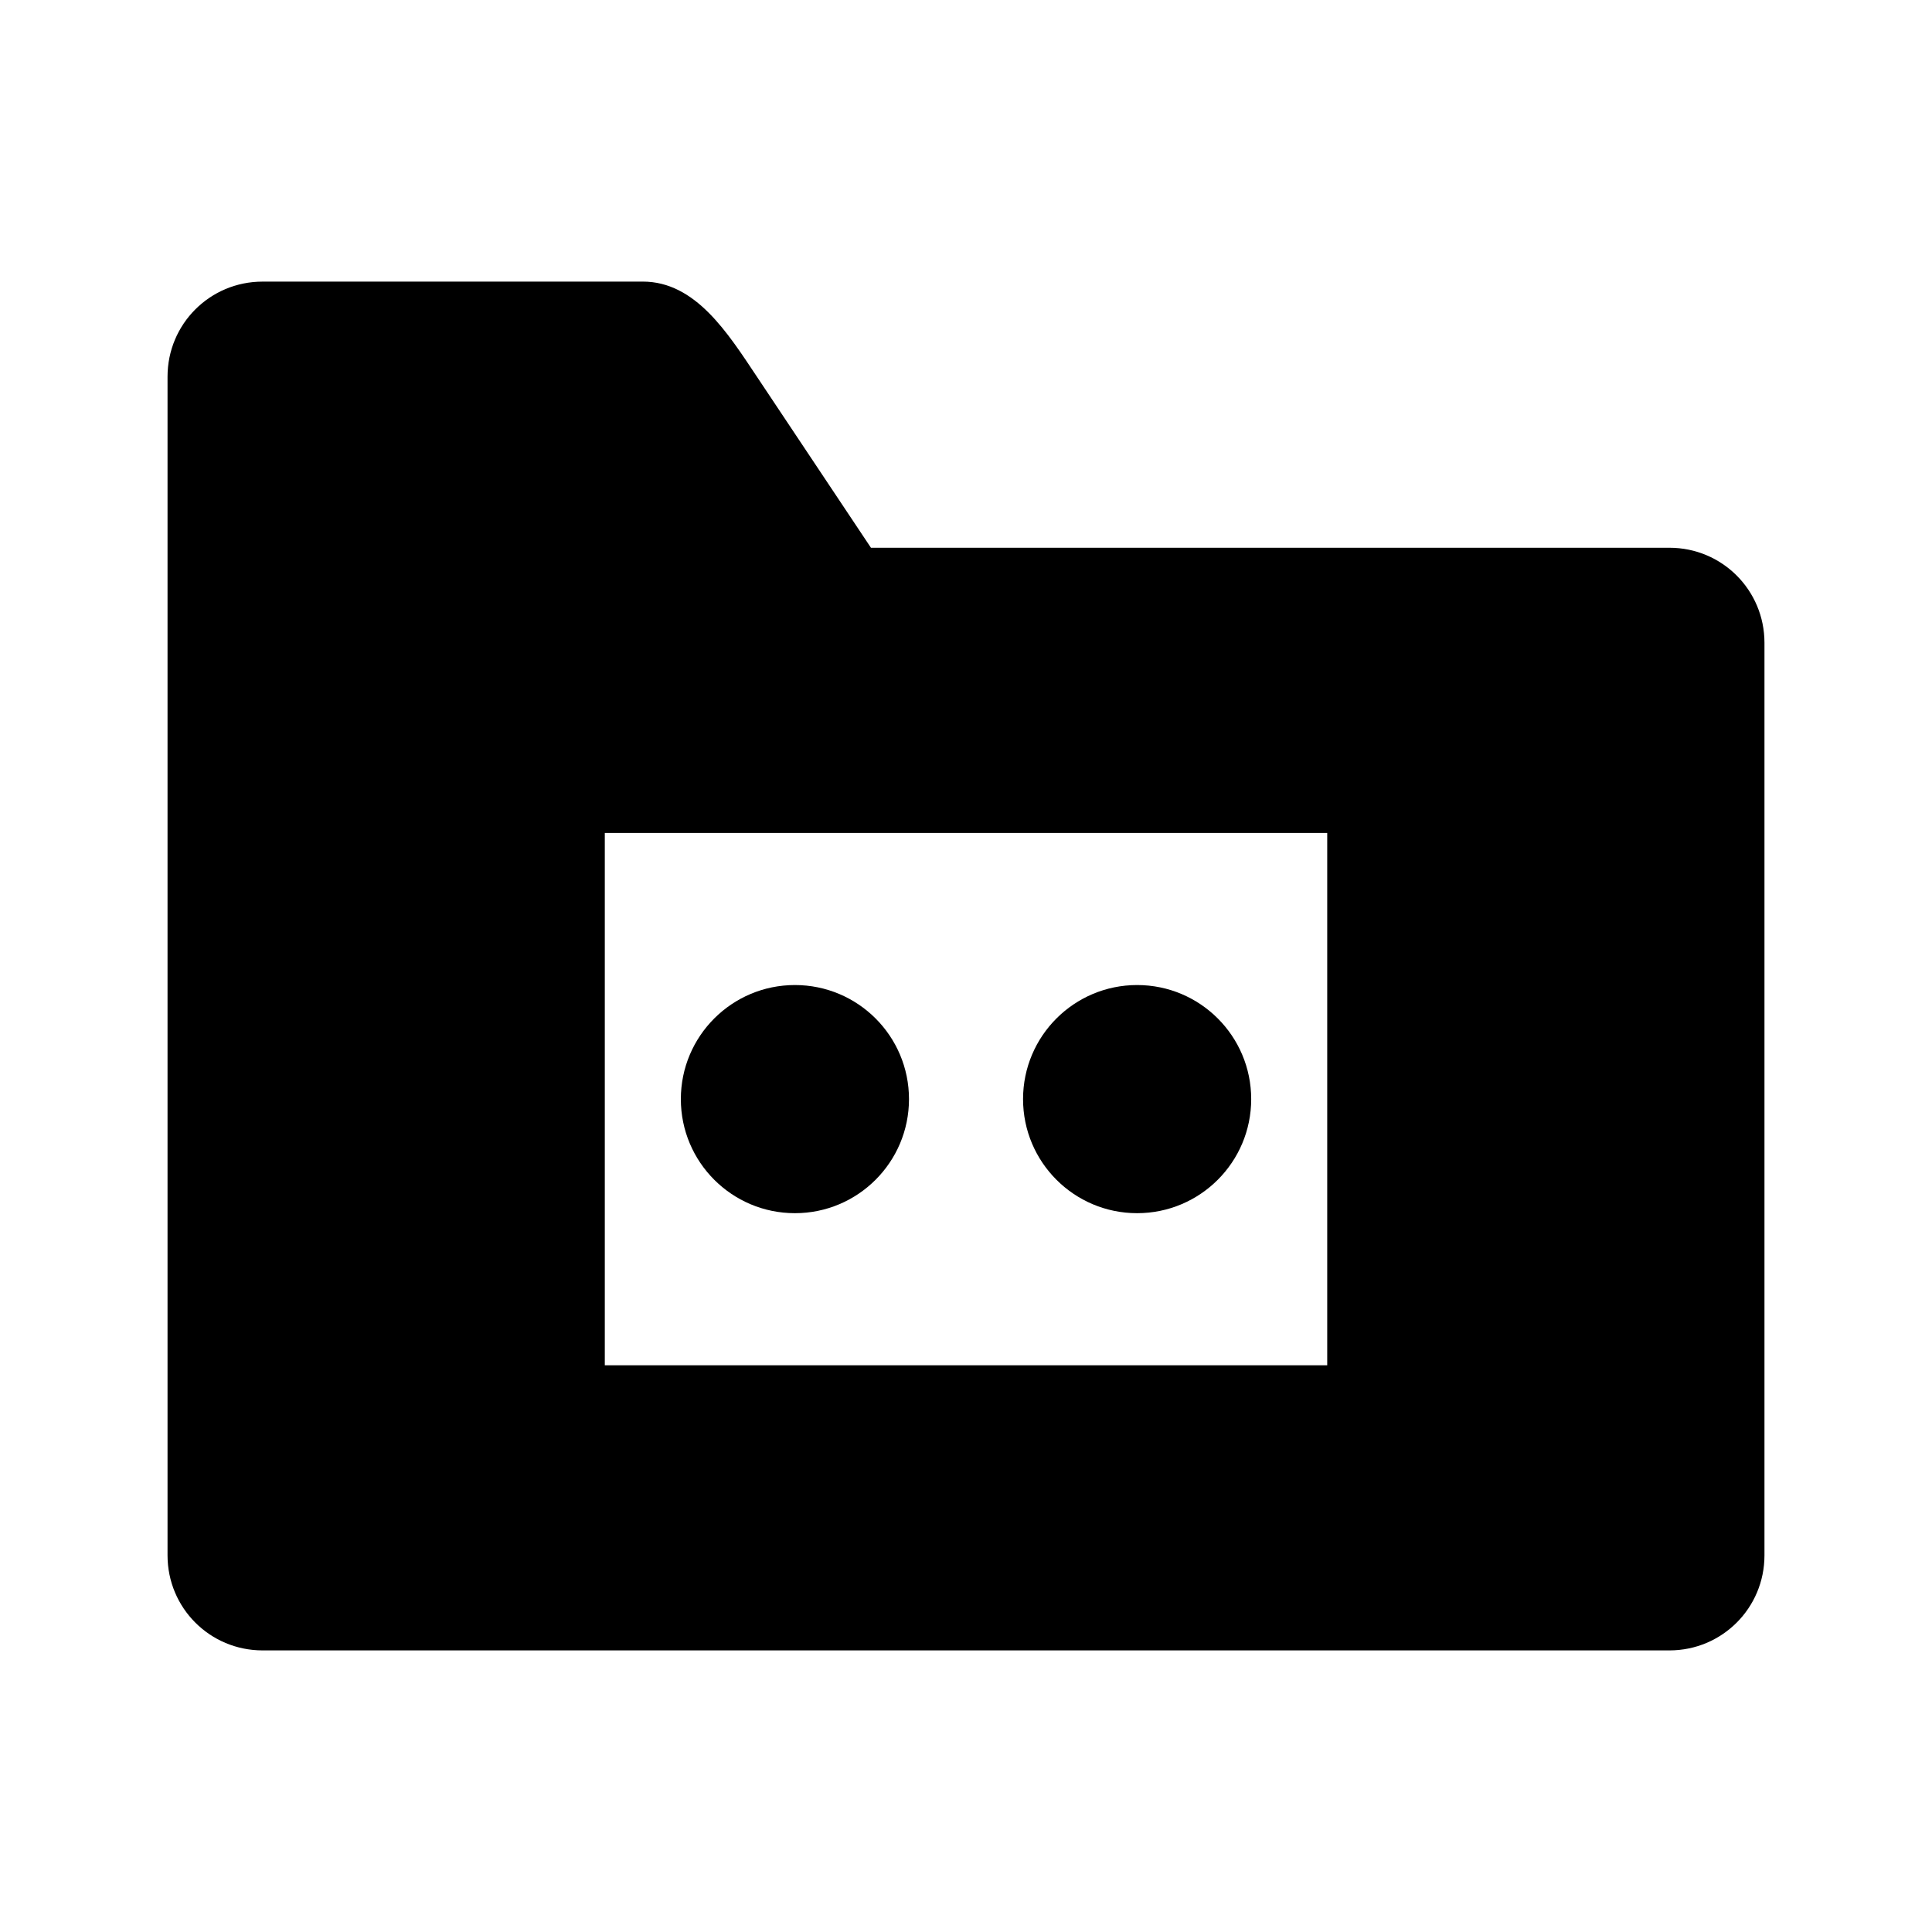 <?xml version="1.0" encoding="UTF-8"?>
<!-- Uploaded to: SVG Repo, www.svgrepo.com, Generator: SVG Repo Mixer Tools -->
<svg fill="#000000" width="800px" height="800px" version="1.1" viewBox="144 144 512 512" xmlns="http://www.w3.org/2000/svg">
 <path d="m213.59 218.63c-13.957 0-25.191 11.234-25.191 25.191v312.36c0 13.957 11.234 25.191 25.191 25.191h372.82c13.957 0 25.191-11.234 25.191-25.191v-241.83c0-13.957-11.234-25.191-25.191-25.191h-211.6l-30.23-45.344c-7.742-11.613-16.273-25.191-30.23-25.191h-100.76zm90.688 146.11h191.45v141.07h-191.45zm50.383 40.305c-16.695 0-30.23 13.535-30.23 30.23 0 16.695 13.535 30.23 30.23 30.23 16.695 0 30.23-13.535 30.23-30.23 0-16.695-13.535-30.23-30.23-30.23zm90.688 0c-16.695 0-30.23 13.535-30.23 30.23 0 16.695 13.535 30.23 30.23 30.23 16.695 0 30.23-13.535 30.23-30.23 0-16.695-13.535-30.23-30.23-30.23z"/>
</svg>